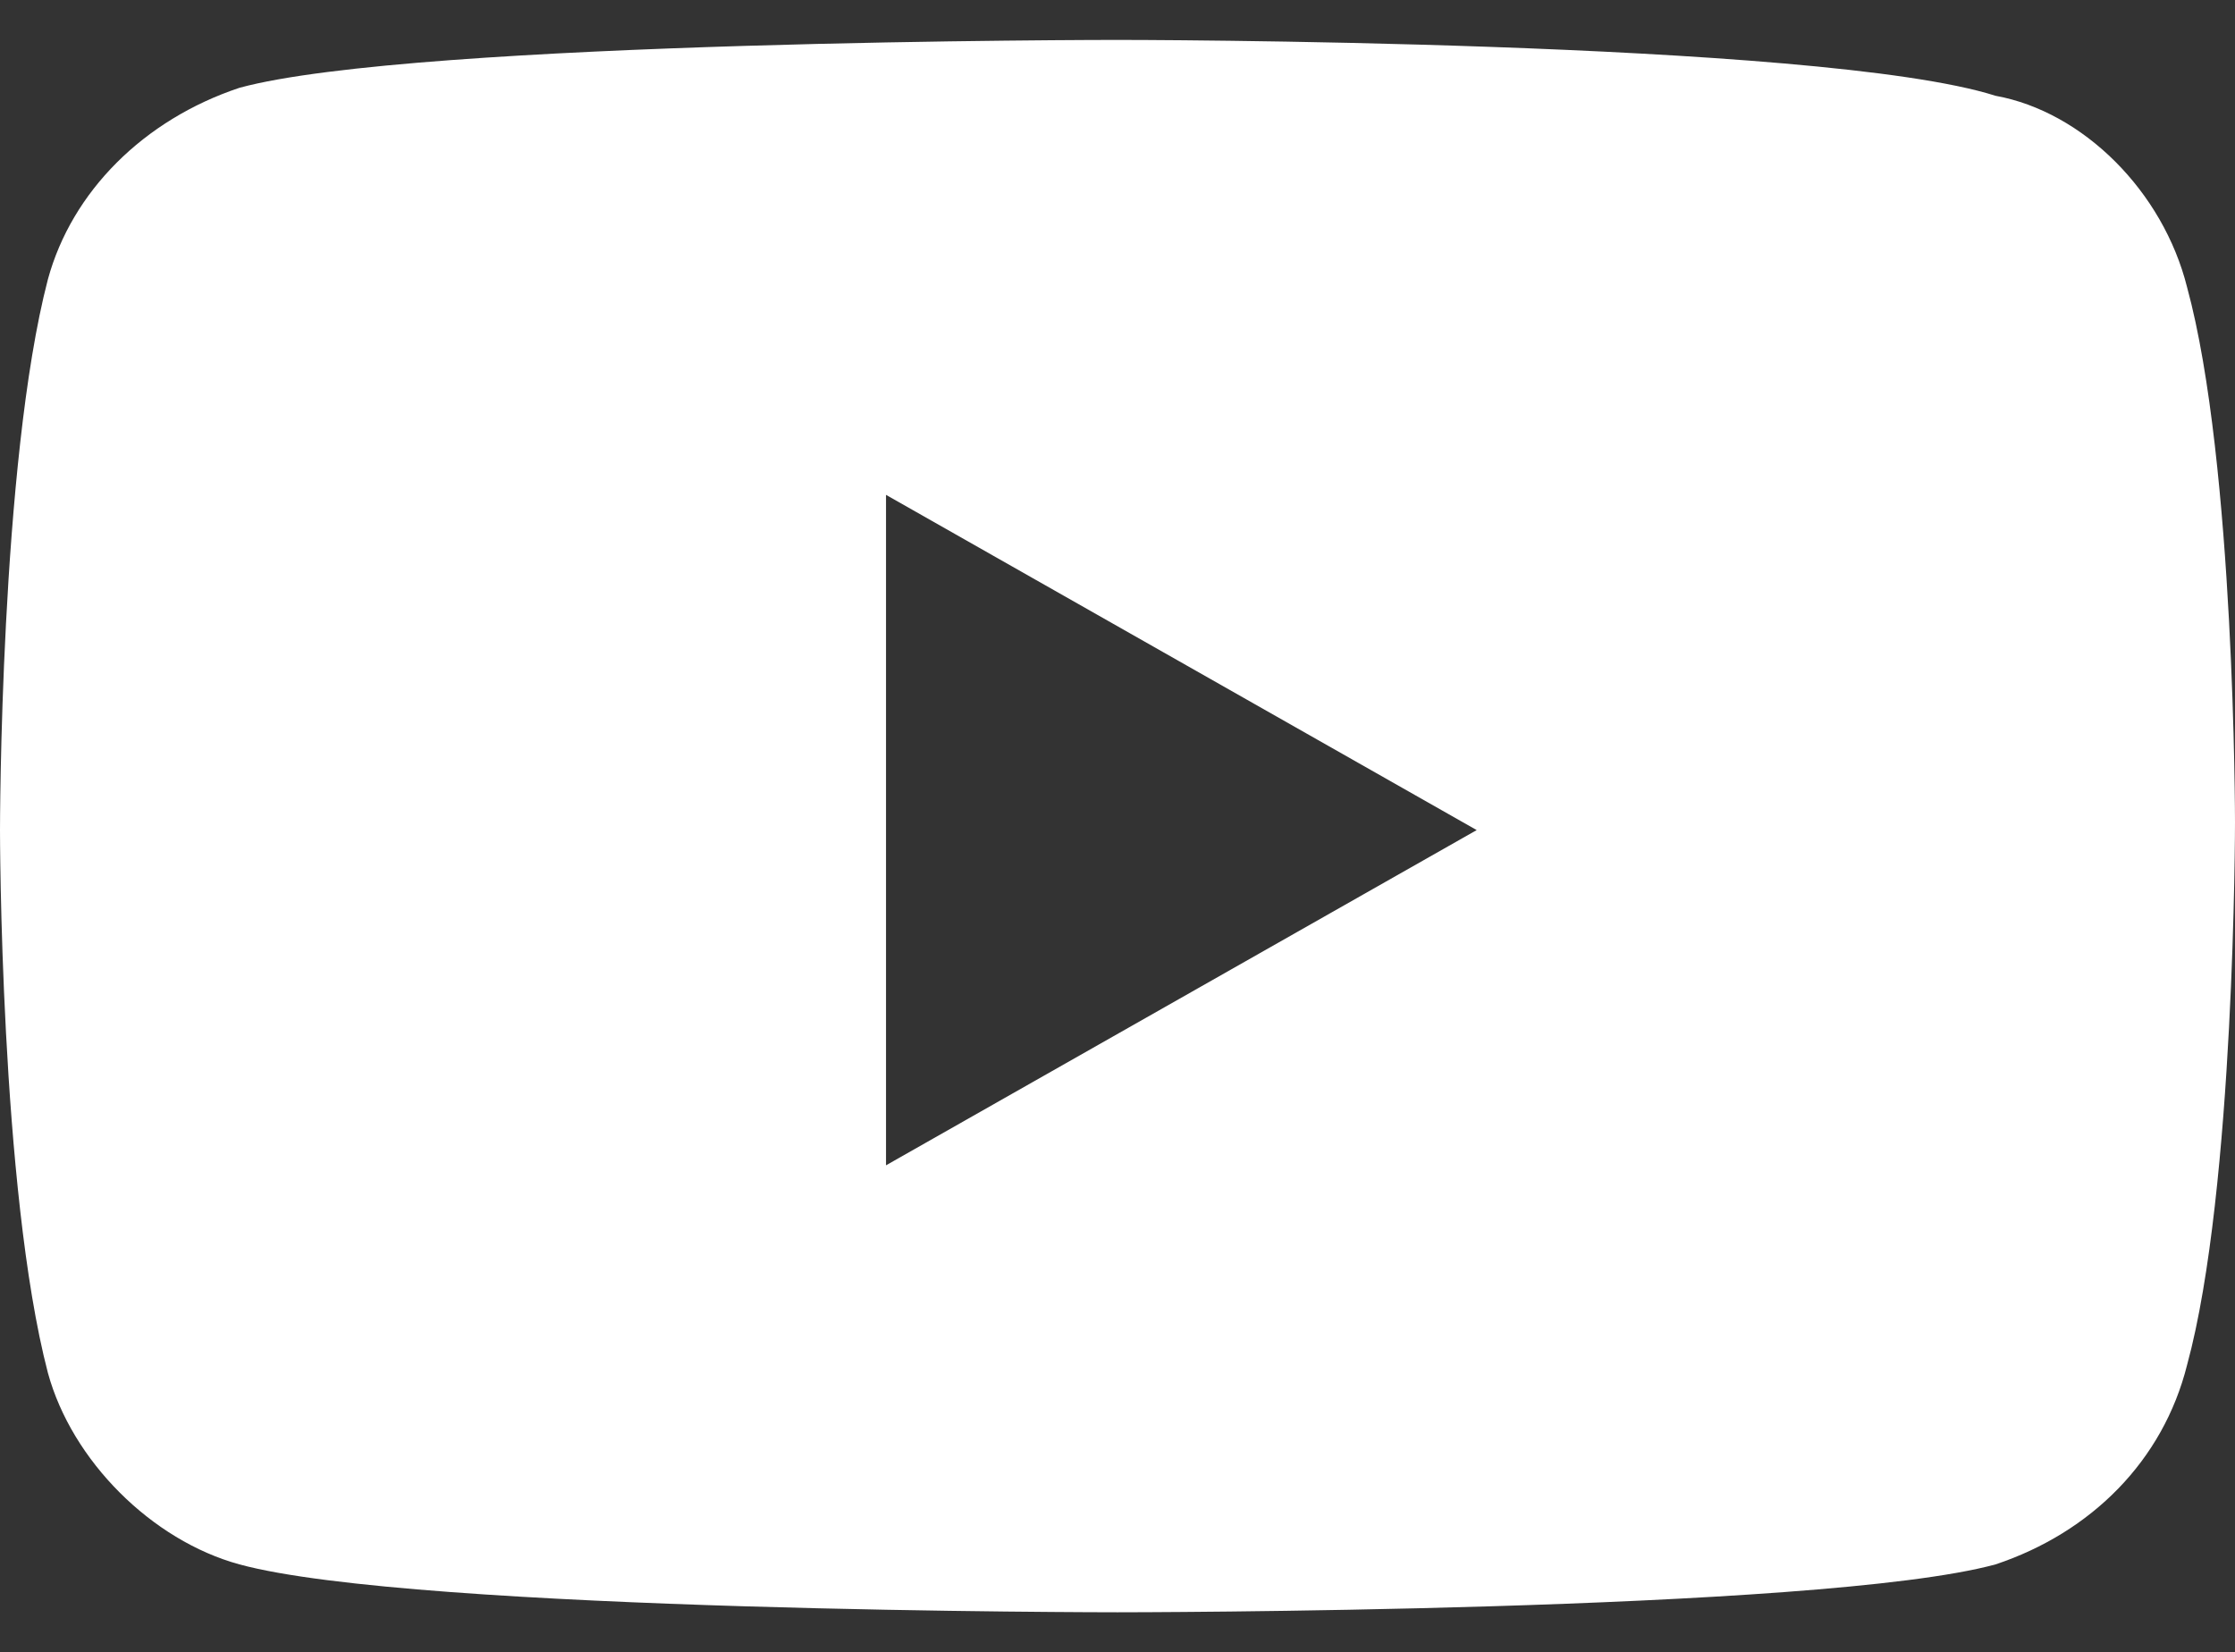 <?xml version="1.0" encoding="UTF-8"?>
<svg id="_レイヤー_1" data-name="レイヤー 1" xmlns="http://www.w3.org/2000/svg" version="1.1" viewBox="0 0 28 20.7">
  <rect x="0" y="0" width="28" height="20.7" fill="#333333" stroke="none"/>
  <defs>
    <style>
      .cls-1 {
        fill: #fff;
        stroke-width: 0px;
      }
    </style>
  </defs>
  <path class="cls-1" d="M27.4,3.6c-.3-1.2-1.3-2.2-2.4-2.4-2.2-.7-11-.7-11-.7,0,0-8.8,0-11,.6C1.8,1.5.9,2.4.6,3.5c-.6,2.3-.6,6.9-.6,6.9,0,0,0,4.5.6,6.8.3,1.1,1.3,2.1,2.4,2.4,2.2.6,11,.6,11,.6,0,0,8.8,0,11-.6,1.2-.4,2.1-1.3,2.4-2.5.6-2.2.6-6.8.6-6.8,0,0,0-4.5-.6-6.7ZM11.1,14.6V6.2l7.4,4.2-7.4,4.2Z"/>
</svg>